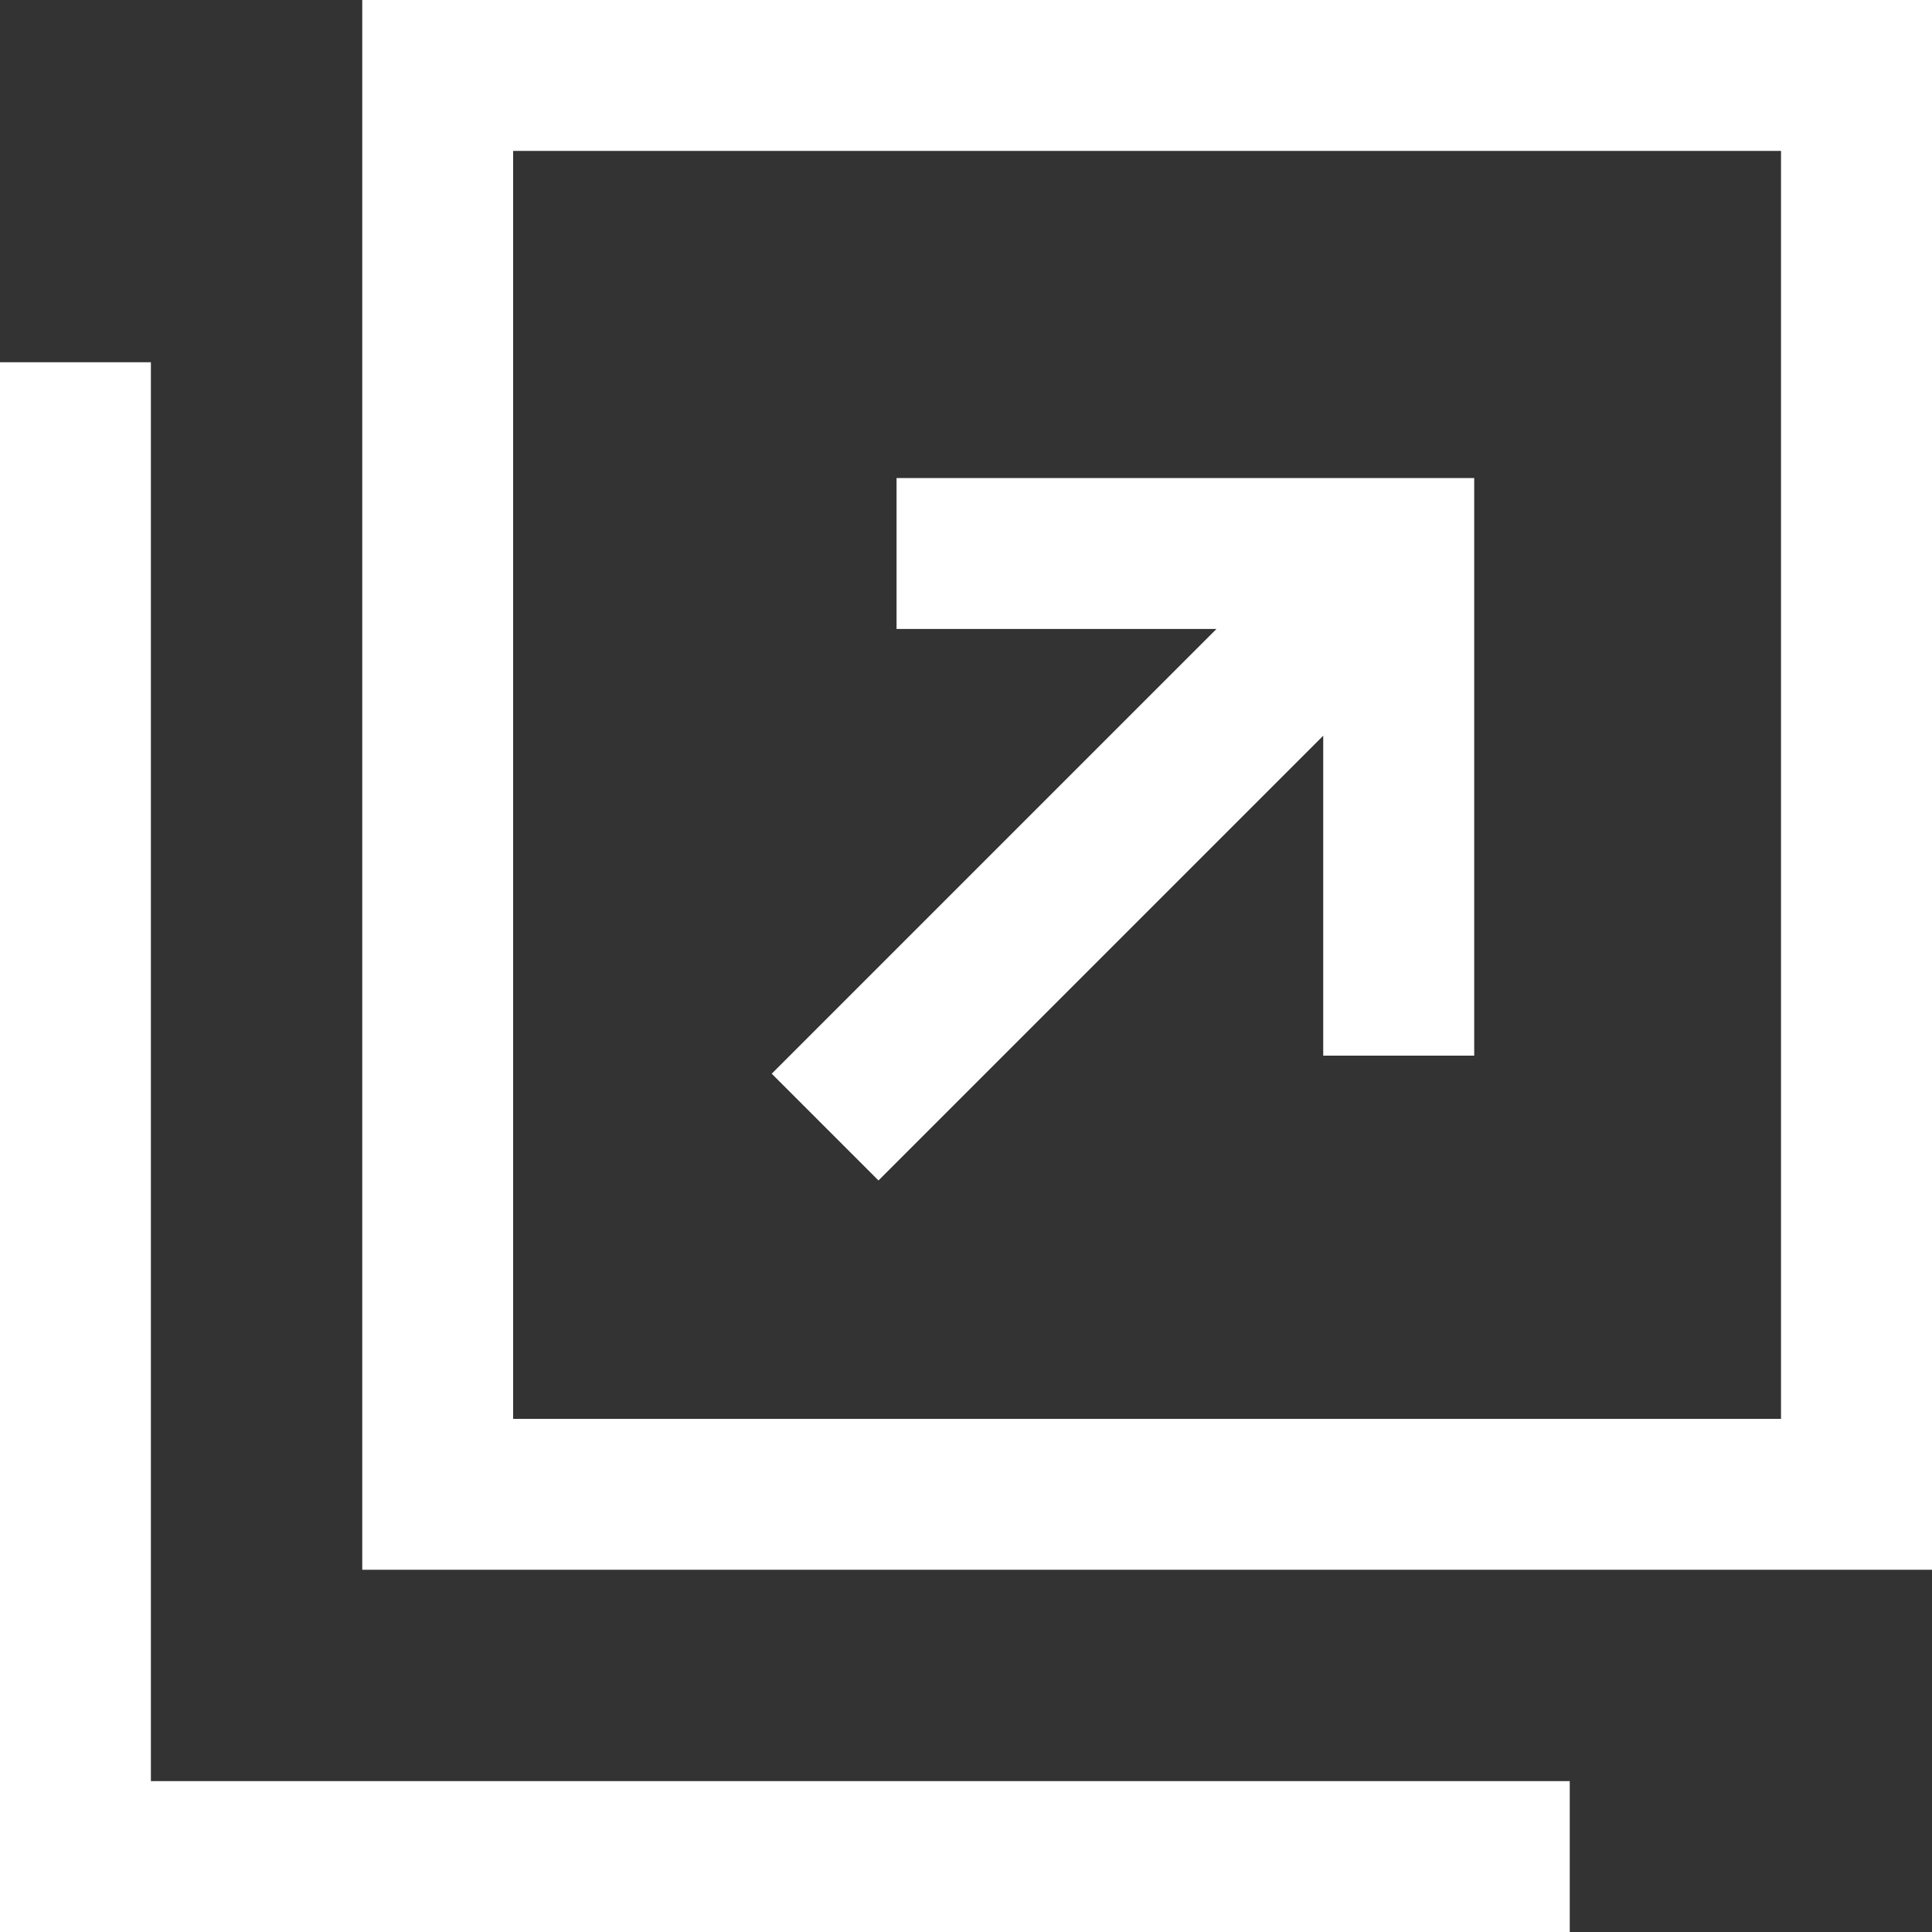 <?xml version="1.0" encoding="UTF-8"?><svg id="_レイヤー_2" xmlns="http://www.w3.org/2000/svg" width="20" height="20" viewBox="0 0 20 20"><rect x="0" y="0" width="20" height="20" fill="#333333" stroke="none"/><defs><style>.cls-1{fill:#fff;}</style></defs><g id="_レイヤー_1-2"><g><path class="cls-1" d="m3.75,0v16.25h16.25V0H3.75Zm14.688,14.688H5.312V1.562h13.125v13.125Z"/><polygon class="cls-1" points="1.562 18.438 1.562 11.562 1.562 5.312 1.562 3.75 0 3.75 0 20 16.25 20 16.25 18.438 14.688 18.438 1.562 18.438"/><polygon class="cls-1" points="9.094 12.22 13.698 7.616 13.698 10.928 15.261 10.928 15.261 4.949 9.281 4.949 9.281 6.511 12.593 6.511 7.989 11.115 9.094 12.22"/></g></g></svg>